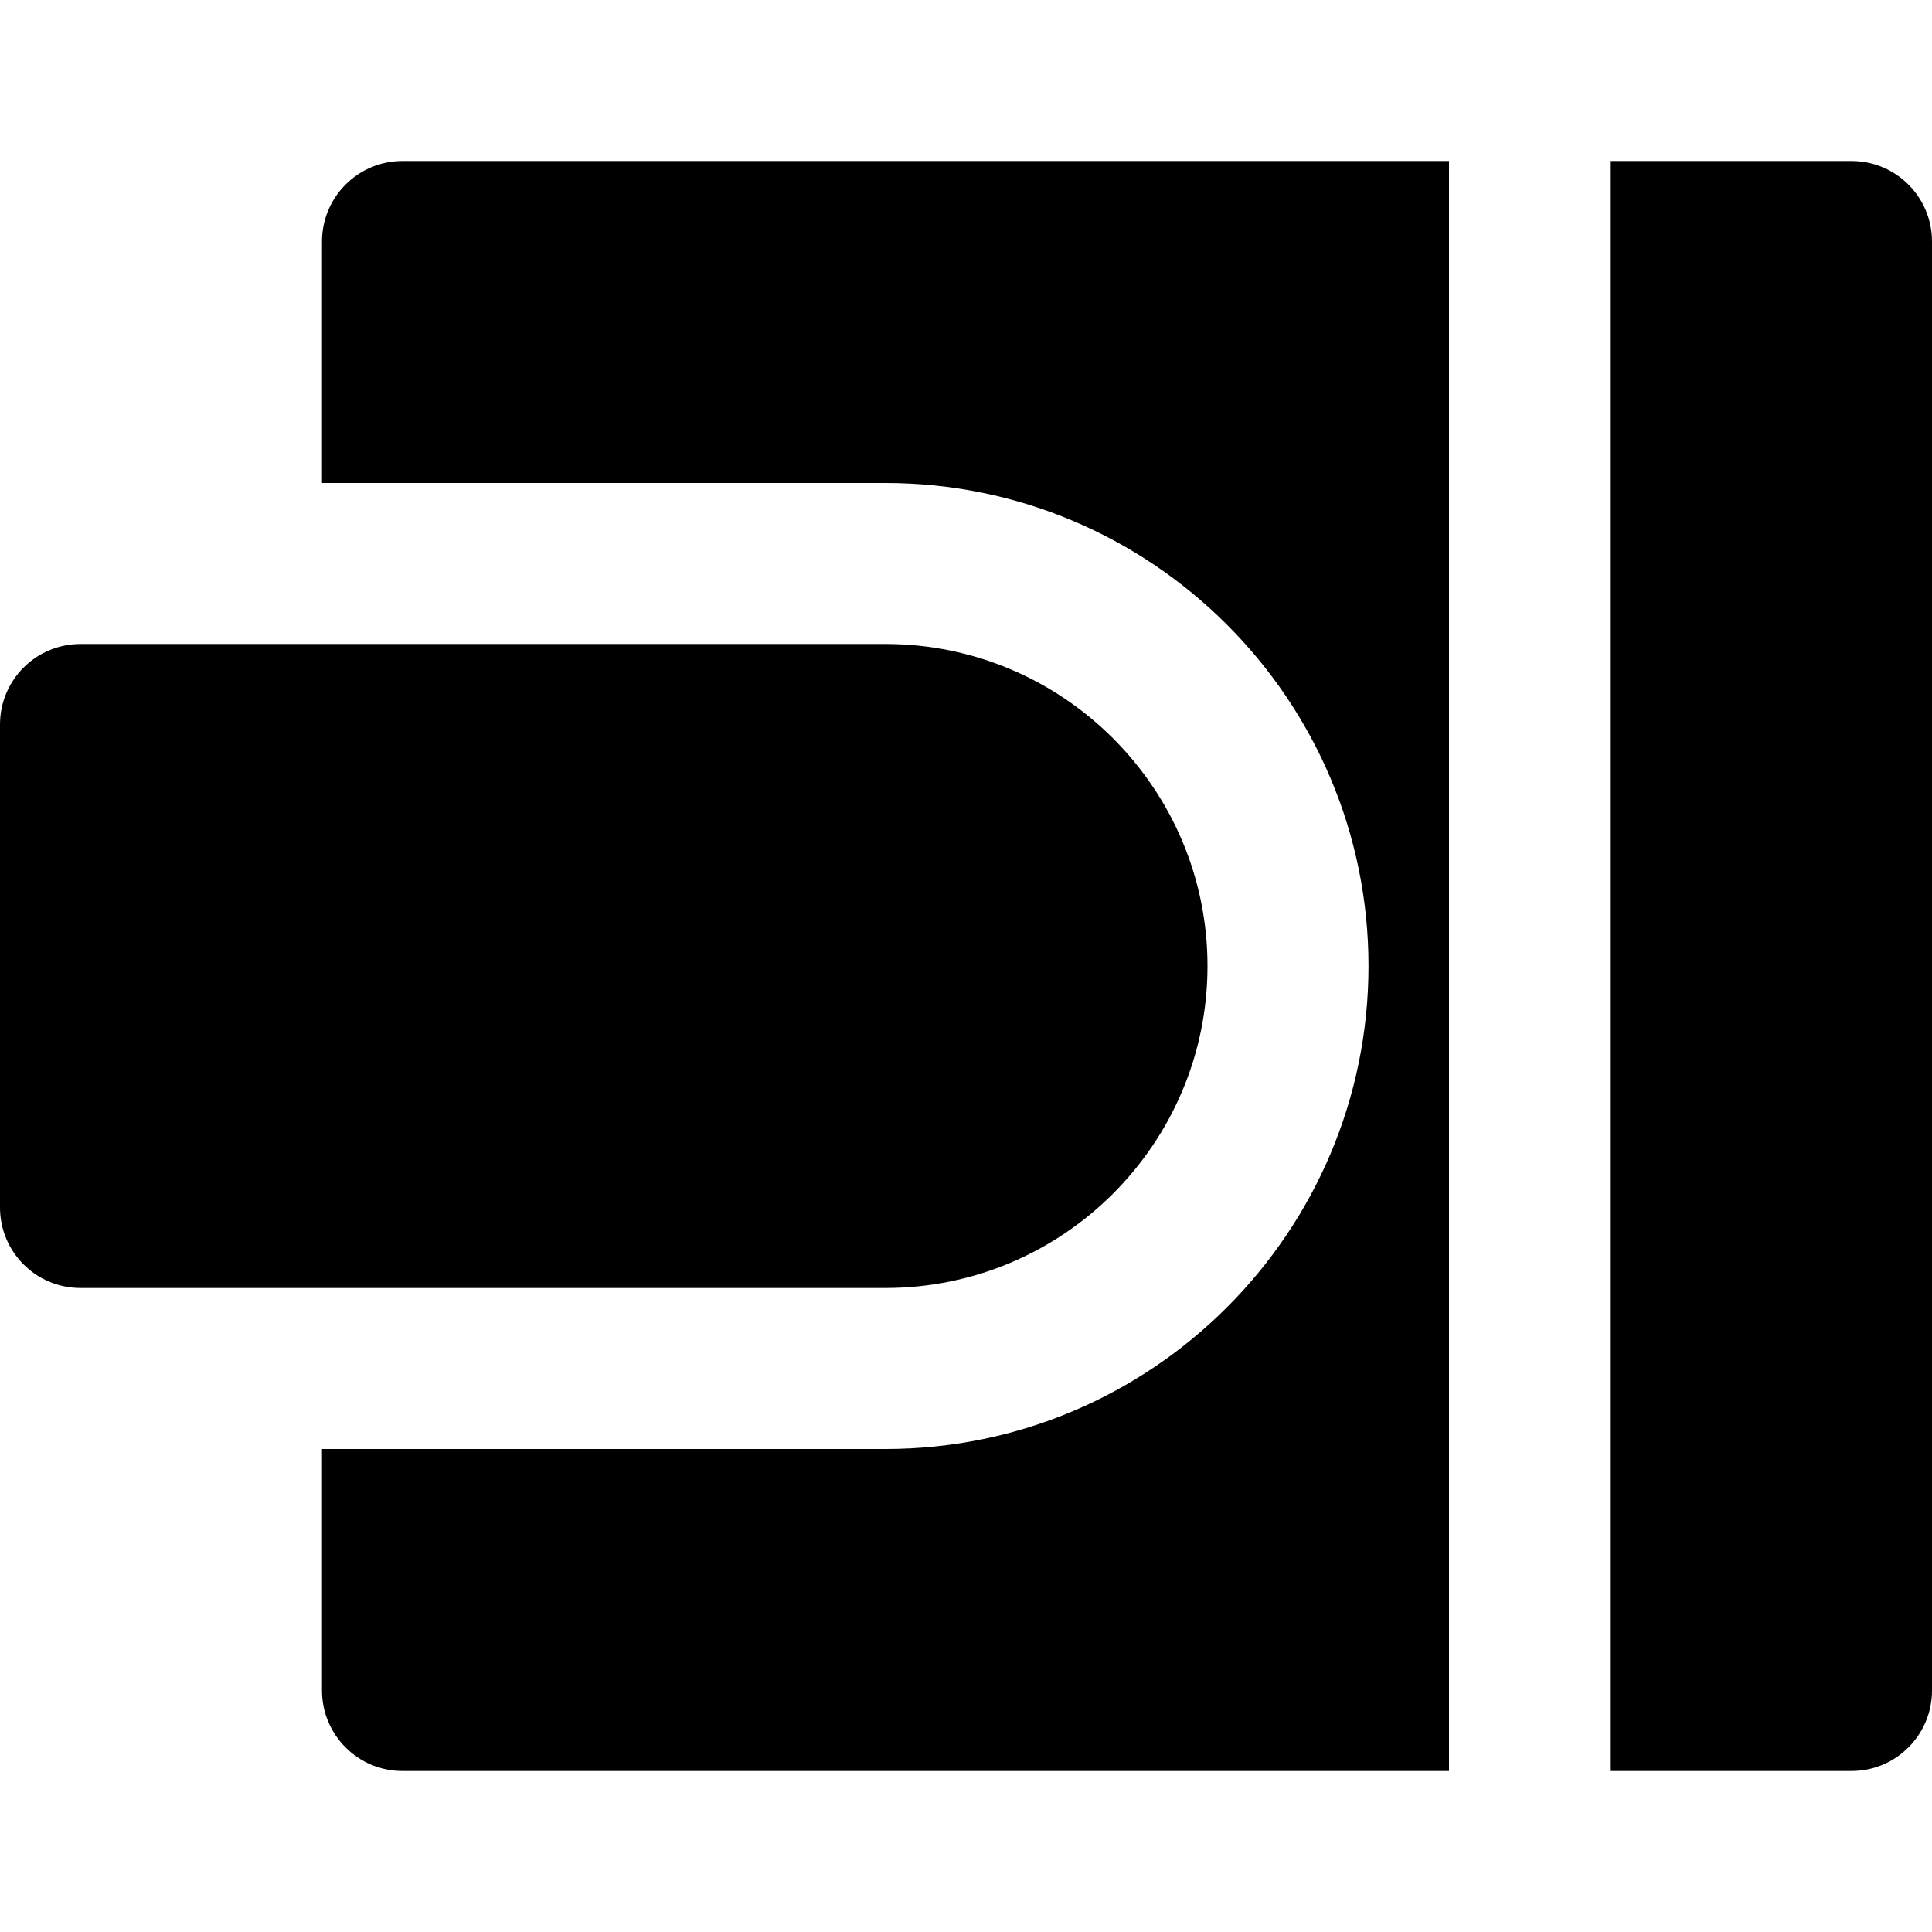 <?xml version="1.0" encoding="iso-8859-1"?>
<!-- Generator: Adobe Illustrator 19.0.0, SVG Export Plug-In . SVG Version: 6.00 Build 0)  -->
<svg version="1.1" id="Layer_1" xmlns="http://www.w3.org/2000/svg" xmlns:xlink="http://www.w3.org/1999/xlink" x="0px" y="0px"
	 viewBox="0 0 491.52 491.52" style="enable-background:new 0 0 491.52 491.52;" xml:space="preserve">
<g>
	<g>
		<g>
			<path d="M307.2,245.76c0-45.179-36.741-81.92-81.92-81.92H20.48C9.155,163.84,0,173.015,0,184.32V307.2
				c0,11.305,9.155,20.48,20.48,20.48h204.8C270.459,327.68,307.2,290.939,307.2,245.76z"/>
			<path d="M471.04,40.96H409.6v409.6h61.44c11.325,0,20.48-9.175,20.48-20.48V61.44C491.52,50.135,482.365,40.96,471.04,40.96z"/>
			<path d="M81.92,61.44v61.44h143.36c67.768,0,122.88,55.112,122.88,122.88s-55.112,122.88-122.88,122.88H81.92v61.44
				c0,11.305,9.155,20.48,20.48,20.48h266.24V40.96H102.4C91.075,40.96,81.92,50.135,81.92,61.44z"/>
		</g>
	</g>
</g>
<g>
</g>
<g>
</g>
<g>
</g>
<g>
</g>
<g>
</g>
<g>
</g>
<g>
</g>
<g>
</g>
<g>
</g>
<g>
</g>
<g>
</g>
<g>
</g>
<g>
</g>
<g>
</g>
<g>
</g>
</svg>
